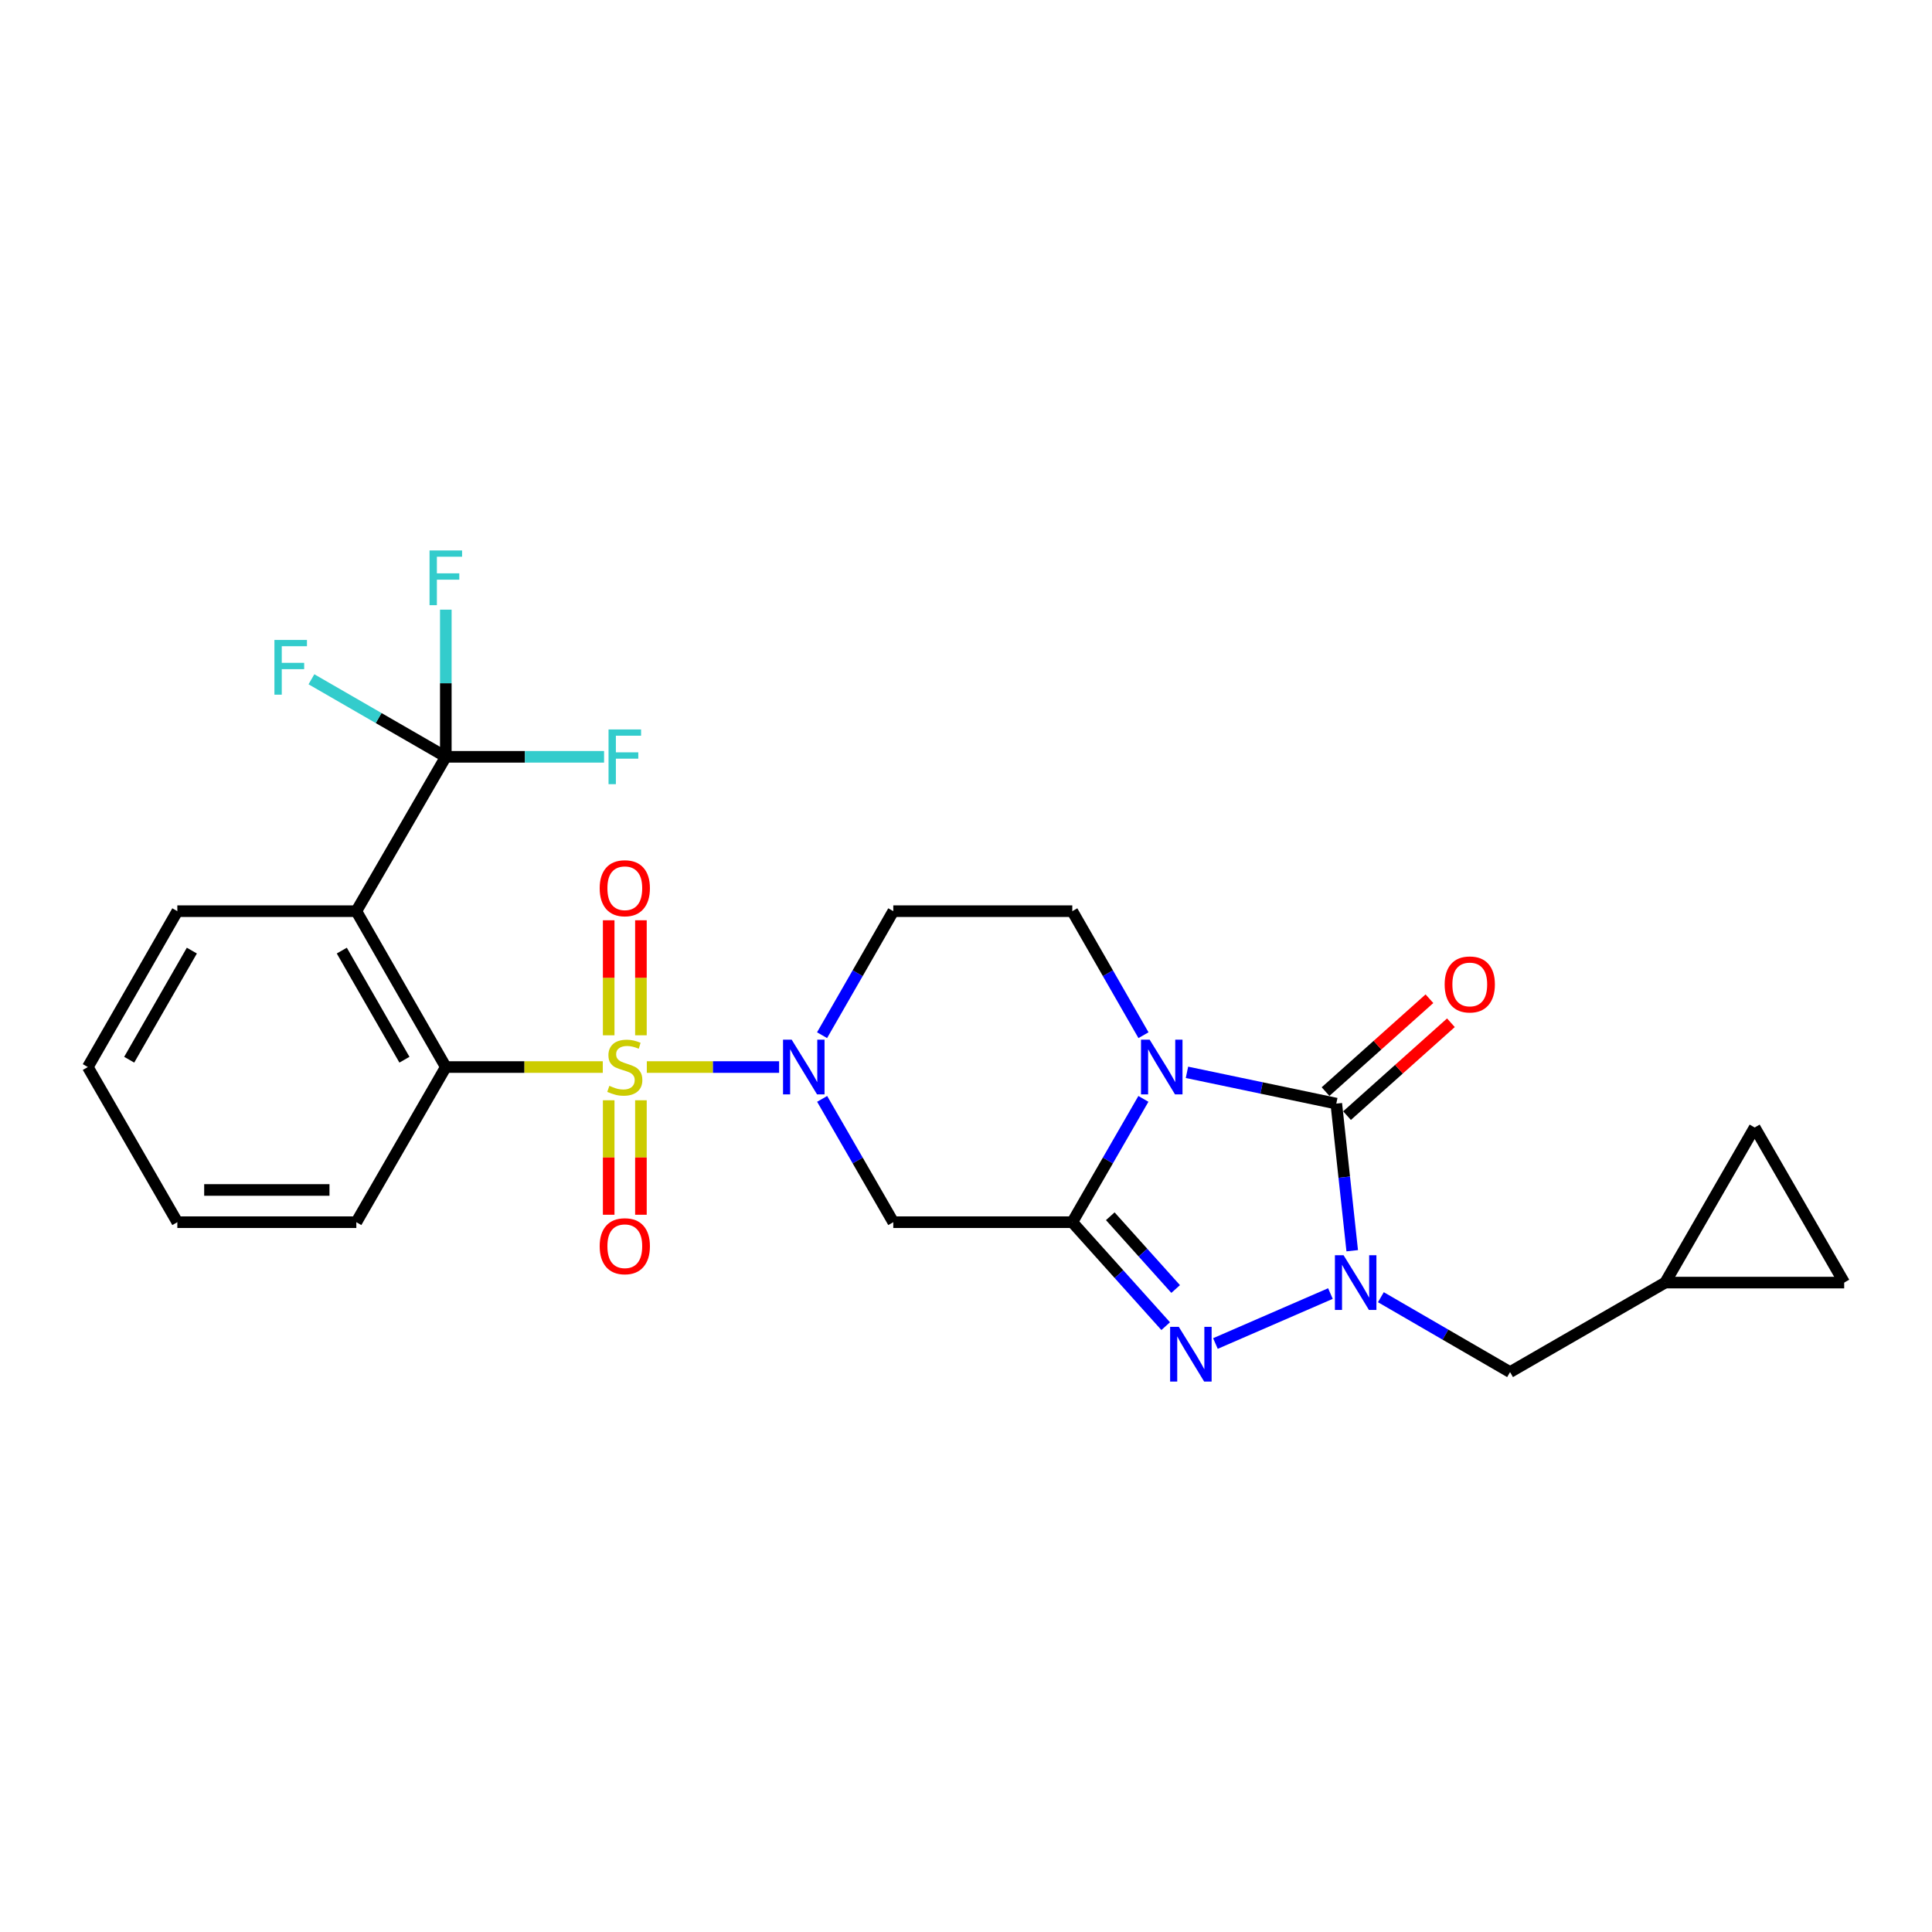 <?xml version='1.0' encoding='iso-8859-1'?>
<svg version='1.1' baseProfile='full'
              xmlns='http://www.w3.org/2000/svg'
                      xmlns:rdkit='http://www.rdkit.org/xml'
                      xmlns:xlink='http://www.w3.org/1999/xlink'
                  xml:space='preserve'
width='1000px' height='1000px' viewBox='0 0 1000 1000'>
<!-- END OF HEADER -->
<rect style='opacity:1.0;fill:#FFFFFF;stroke:none' width='1000' height='1000' x='0' y='0'> </rect>
<path class='bond-5' d='M 334.794,552.302 L 369.03,552.302' style='fill:none;fill-rule:evenodd;stroke:#CCCC00;stroke-width:6px;stroke-linecap:butt;stroke-linejoin:miter;stroke-opacity:1' />
<path class='bond-5' d='M 369.03,552.302 L 403.266,552.302' style='fill:none;fill-rule:evenodd;stroke:#0000FF;stroke-width:6px;stroke-linecap:butt;stroke-linejoin:miter;stroke-opacity:1' />
<path class='bond-6' d='M 312.002,552.302 L 271.376,552.302' style='fill:none;fill-rule:evenodd;stroke:#CCCC00;stroke-width:6px;stroke-linecap:butt;stroke-linejoin:miter;stroke-opacity:1' />
<path class='bond-6' d='M 271.376,552.302 L 230.75,552.302' style='fill:none;fill-rule:evenodd;stroke:#000000;stroke-width:6px;stroke-linecap:butt;stroke-linejoin:miter;stroke-opacity:1' />
<path class='bond-13' d='M 331.74,535.866 L 331.74,506.097' style='fill:none;fill-rule:evenodd;stroke:#CCCC00;stroke-width:6px;stroke-linecap:butt;stroke-linejoin:miter;stroke-opacity:1' />
<path class='bond-13' d='M 331.74,506.097 L 331.74,476.329' style='fill:none;fill-rule:evenodd;stroke:#FF0000;stroke-width:6px;stroke-linecap:butt;stroke-linejoin:miter;stroke-opacity:1' />
<path class='bond-13' d='M 315.056,535.866 L 315.056,506.097' style='fill:none;fill-rule:evenodd;stroke:#CCCC00;stroke-width:6px;stroke-linecap:butt;stroke-linejoin:miter;stroke-opacity:1' />
<path class='bond-13' d='M 315.056,506.097 L 315.056,476.329' style='fill:none;fill-rule:evenodd;stroke:#FF0000;stroke-width:6px;stroke-linecap:butt;stroke-linejoin:miter;stroke-opacity:1' />
<path class='bond-14' d='M 315.056,569.499 L 315.056,599.126' style='fill:none;fill-rule:evenodd;stroke:#CCCC00;stroke-width:6px;stroke-linecap:butt;stroke-linejoin:miter;stroke-opacity:1' />
<path class='bond-14' d='M 315.056,599.126 L 315.056,628.753' style='fill:none;fill-rule:evenodd;stroke:#FF0000;stroke-width:6px;stroke-linecap:butt;stroke-linejoin:miter;stroke-opacity:1' />
<path class='bond-14' d='M 331.74,569.499 L 331.74,599.126' style='fill:none;fill-rule:evenodd;stroke:#CCCC00;stroke-width:6px;stroke-linecap:butt;stroke-linejoin:miter;stroke-opacity:1' />
<path class='bond-14' d='M 331.74,599.126 L 331.74,628.753' style='fill:none;fill-rule:evenodd;stroke:#FF0000;stroke-width:6px;stroke-linecap:butt;stroke-linejoin:miter;stroke-opacity:1' />
<path class='bond-0' d='M 591.862,535.816 L 573.44,503.718' style='fill:none;fill-rule:evenodd;stroke:#0000FF;stroke-width:6px;stroke-linecap:butt;stroke-linejoin:miter;stroke-opacity:1' />
<path class='bond-0' d='M 573.44,503.718 L 555.018,471.62' style='fill:none;fill-rule:evenodd;stroke:#000000;stroke-width:6px;stroke-linecap:butt;stroke-linejoin:miter;stroke-opacity:1' />
<path class='bond-2' d='M 614.371,555.036 L 653.017,563.132' style='fill:none;fill-rule:evenodd;stroke:#0000FF;stroke-width:6px;stroke-linecap:butt;stroke-linejoin:miter;stroke-opacity:1' />
<path class='bond-2' d='M 653.017,563.132 L 691.663,571.228' style='fill:none;fill-rule:evenodd;stroke:#000000;stroke-width:6px;stroke-linecap:butt;stroke-linejoin:miter;stroke-opacity:1' />
<path class='bond-26' d='M 591.822,568.78 L 573.42,600.692' style='fill:none;fill-rule:evenodd;stroke:#0000FF;stroke-width:6px;stroke-linecap:butt;stroke-linejoin:miter;stroke-opacity:1' />
<path class='bond-26' d='M 573.42,600.692 L 555.018,632.604' style='fill:none;fill-rule:evenodd;stroke:#000000;stroke-width:6px;stroke-linecap:butt;stroke-linejoin:miter;stroke-opacity:1' />
<path class='bond-1' d='M 555.018,632.604 L 462.361,632.604' style='fill:none;fill-rule:evenodd;stroke:#000000;stroke-width:6px;stroke-linecap:butt;stroke-linejoin:miter;stroke-opacity:1' />
<path class='bond-4' d='M 555.018,632.604 L 579.188,659.508' style='fill:none;fill-rule:evenodd;stroke:#000000;stroke-width:6px;stroke-linecap:butt;stroke-linejoin:miter;stroke-opacity:1' />
<path class='bond-4' d='M 579.188,659.508 L 603.358,686.412' style='fill:none;fill-rule:evenodd;stroke:#0000FF;stroke-width:6px;stroke-linecap:butt;stroke-linejoin:miter;stroke-opacity:1' />
<path class='bond-4' d='M 574.679,629.526 L 591.598,648.359' style='fill:none;fill-rule:evenodd;stroke:#000000;stroke-width:6px;stroke-linecap:butt;stroke-linejoin:miter;stroke-opacity:1' />
<path class='bond-4' d='M 591.598,648.359 L 608.517,667.191' style='fill:none;fill-rule:evenodd;stroke:#0000FF;stroke-width:6px;stroke-linecap:butt;stroke-linejoin:miter;stroke-opacity:1' />
<path class='bond-16' d='M 697.223,577.447 L 724.108,553.411' style='fill:none;fill-rule:evenodd;stroke:#000000;stroke-width:6px;stroke-linecap:butt;stroke-linejoin:miter;stroke-opacity:1' />
<path class='bond-16' d='M 724.108,553.411 L 750.993,529.375' style='fill:none;fill-rule:evenodd;stroke:#FF0000;stroke-width:6px;stroke-linecap:butt;stroke-linejoin:miter;stroke-opacity:1' />
<path class='bond-16' d='M 686.103,565.01 L 712.989,540.974' style='fill:none;fill-rule:evenodd;stroke:#000000;stroke-width:6px;stroke-linecap:butt;stroke-linejoin:miter;stroke-opacity:1' />
<path class='bond-16' d='M 712.989,540.974 L 739.874,516.938' style='fill:none;fill-rule:evenodd;stroke:#FF0000;stroke-width:6px;stroke-linecap:butt;stroke-linejoin:miter;stroke-opacity:1' />
<path class='bond-28' d='M 691.663,571.228 L 695.785,609.303' style='fill:none;fill-rule:evenodd;stroke:#000000;stroke-width:6px;stroke-linecap:butt;stroke-linejoin:miter;stroke-opacity:1' />
<path class='bond-28' d='M 695.785,609.303 L 699.907,647.377' style='fill:none;fill-rule:evenodd;stroke:#0000FF;stroke-width:6px;stroke-linecap:butt;stroke-linejoin:miter;stroke-opacity:1' />
<path class='bond-3' d='M 688.627,669.543 L 629.103,695.401' style='fill:none;fill-rule:evenodd;stroke:#0000FF;stroke-width:6px;stroke-linecap:butt;stroke-linejoin:miter;stroke-opacity:1' />
<path class='bond-12' d='M 714.741,671.431 L 748.173,690.811' style='fill:none;fill-rule:evenodd;stroke:#0000FF;stroke-width:6px;stroke-linecap:butt;stroke-linejoin:miter;stroke-opacity:1' />
<path class='bond-12' d='M 748.173,690.811 L 781.605,710.191' style='fill:none;fill-rule:evenodd;stroke:#000000;stroke-width:6px;stroke-linecap:butt;stroke-linejoin:miter;stroke-opacity:1' />
<path class='bond-7' d='M 425.542,568.78 L 443.951,600.692' style='fill:none;fill-rule:evenodd;stroke:#0000FF;stroke-width:6px;stroke-linecap:butt;stroke-linejoin:miter;stroke-opacity:1' />
<path class='bond-7' d='M 443.951,600.692 L 462.361,632.604' style='fill:none;fill-rule:evenodd;stroke:#000000;stroke-width:6px;stroke-linecap:butt;stroke-linejoin:miter;stroke-opacity:1' />
<path class='bond-11' d='M 425.502,535.816 L 443.931,503.718' style='fill:none;fill-rule:evenodd;stroke:#0000FF;stroke-width:6px;stroke-linecap:butt;stroke-linejoin:miter;stroke-opacity:1' />
<path class='bond-11' d='M 443.931,503.718 L 462.361,471.62' style='fill:none;fill-rule:evenodd;stroke:#000000;stroke-width:6px;stroke-linecap:butt;stroke-linejoin:miter;stroke-opacity:1' />
<path class='bond-8' d='M 230.75,552.302 L 184.436,471.62' style='fill:none;fill-rule:evenodd;stroke:#000000;stroke-width:6px;stroke-linecap:butt;stroke-linejoin:miter;stroke-opacity:1' />
<path class='bond-8' d='M 209.334,548.505 L 176.914,492.028' style='fill:none;fill-rule:evenodd;stroke:#000000;stroke-width:6px;stroke-linecap:butt;stroke-linejoin:miter;stroke-opacity:1' />
<path class='bond-23' d='M 230.75,552.302 L 184.436,632.604' style='fill:none;fill-rule:evenodd;stroke:#000000;stroke-width:6px;stroke-linecap:butt;stroke-linejoin:miter;stroke-opacity:1' />
<path class='bond-9' d='M 184.436,471.62 L 230.75,391.725' style='fill:none;fill-rule:evenodd;stroke:#000000;stroke-width:6px;stroke-linecap:butt;stroke-linejoin:miter;stroke-opacity:1' />
<path class='bond-22' d='M 184.436,471.62 L 91.788,471.62' style='fill:none;fill-rule:evenodd;stroke:#000000;stroke-width:6px;stroke-linecap:butt;stroke-linejoin:miter;stroke-opacity:1' />
<path class='bond-19' d='M 230.75,391.725 L 230.75,353.64' style='fill:none;fill-rule:evenodd;stroke:#000000;stroke-width:6px;stroke-linecap:butt;stroke-linejoin:miter;stroke-opacity:1' />
<path class='bond-19' d='M 230.75,353.64 L 230.75,315.554' style='fill:none;fill-rule:evenodd;stroke:#33CCCC;stroke-width:6px;stroke-linecap:butt;stroke-linejoin:miter;stroke-opacity:1' />
<path class='bond-20' d='M 230.75,391.725 L 195.973,371.661' style='fill:none;fill-rule:evenodd;stroke:#000000;stroke-width:6px;stroke-linecap:butt;stroke-linejoin:miter;stroke-opacity:1' />
<path class='bond-20' d='M 195.973,371.661 L 161.195,351.596' style='fill:none;fill-rule:evenodd;stroke:#33CCCC;stroke-width:6px;stroke-linecap:butt;stroke-linejoin:miter;stroke-opacity:1' />
<path class='bond-21' d='M 230.75,391.725 L 271.706,391.725' style='fill:none;fill-rule:evenodd;stroke:#000000;stroke-width:6px;stroke-linecap:butt;stroke-linejoin:miter;stroke-opacity:1' />
<path class='bond-21' d='M 271.706,391.725 L 312.662,391.725' style='fill:none;fill-rule:evenodd;stroke:#33CCCC;stroke-width:6px;stroke-linecap:butt;stroke-linejoin:miter;stroke-opacity:1' />
<path class='bond-10' d='M 555.018,471.62 L 462.361,471.62' style='fill:none;fill-rule:evenodd;stroke:#000000;stroke-width:6px;stroke-linecap:butt;stroke-linejoin:miter;stroke-opacity:1' />
<path class='bond-15' d='M 781.605,710.191 L 861.907,663.867' style='fill:none;fill-rule:evenodd;stroke:#000000;stroke-width:6px;stroke-linecap:butt;stroke-linejoin:miter;stroke-opacity:1' />
<path class='bond-17' d='M 861.907,663.867 L 954.545,663.867' style='fill:none;fill-rule:evenodd;stroke:#000000;stroke-width:6px;stroke-linecap:butt;stroke-linejoin:miter;stroke-opacity:1' />
<path class='bond-18' d='M 861.907,663.867 L 908.212,583.583' style='fill:none;fill-rule:evenodd;stroke:#000000;stroke-width:6px;stroke-linecap:butt;stroke-linejoin:miter;stroke-opacity:1' />
<path class='bond-29' d='M 954.545,663.867 L 908.212,583.583' style='fill:none;fill-rule:evenodd;stroke:#000000;stroke-width:6px;stroke-linecap:butt;stroke-linejoin:miter;stroke-opacity:1' />
<path class='bond-27' d='M 91.788,471.62 L 45.455,552.302' style='fill:none;fill-rule:evenodd;stroke:#000000;stroke-width:6px;stroke-linecap:butt;stroke-linejoin:miter;stroke-opacity:1' />
<path class='bond-27' d='M 99.305,492.03 L 66.872,548.508' style='fill:none;fill-rule:evenodd;stroke:#000000;stroke-width:6px;stroke-linecap:butt;stroke-linejoin:miter;stroke-opacity:1' />
<path class='bond-25' d='M 184.436,632.604 L 91.788,632.604' style='fill:none;fill-rule:evenodd;stroke:#000000;stroke-width:6px;stroke-linecap:butt;stroke-linejoin:miter;stroke-opacity:1' />
<path class='bond-25' d='M 170.538,615.921 L 105.685,615.921' style='fill:none;fill-rule:evenodd;stroke:#000000;stroke-width:6px;stroke-linecap:butt;stroke-linejoin:miter;stroke-opacity:1' />
<path class='bond-24' d='M 45.455,552.302 L 91.788,632.604' style='fill:none;fill-rule:evenodd;stroke:#000000;stroke-width:6px;stroke-linecap:butt;stroke-linejoin:miter;stroke-opacity:1' />
<path  class='atom-0' d='M 315.398 562.022
Q 315.718 562.142, 317.038 562.702
Q 318.358 563.262, 319.798 563.622
Q 321.278 563.942, 322.718 563.942
Q 325.398 563.942, 326.958 562.662
Q 328.518 561.342, 328.518 559.062
Q 328.518 557.502, 327.718 556.542
Q 326.958 555.582, 325.758 555.062
Q 324.558 554.542, 322.558 553.942
Q 320.038 553.182, 318.518 552.462
Q 317.038 551.742, 315.958 550.222
Q 314.918 548.702, 314.918 546.142
Q 314.918 542.582, 317.318 540.382
Q 319.758 538.182, 324.558 538.182
Q 327.838 538.182, 331.558 539.742
L 330.638 542.822
Q 327.238 541.422, 324.678 541.422
Q 321.918 541.422, 320.398 542.582
Q 318.878 543.702, 318.918 545.662
Q 318.918 547.182, 319.678 548.102
Q 320.478 549.022, 321.598 549.542
Q 322.758 550.062, 324.678 550.662
Q 327.238 551.462, 328.758 552.262
Q 330.278 553.062, 331.358 554.702
Q 332.478 556.302, 332.478 559.062
Q 332.478 562.982, 329.838 565.102
Q 327.238 567.182, 322.878 567.182
Q 320.358 567.182, 318.438 566.622
Q 316.558 566.102, 314.318 565.182
L 315.398 562.022
' fill='#CCCC00'/>
<path  class='atom-1' d='M 595.063 538.142
L 604.343 553.142
Q 605.263 554.622, 606.743 557.302
Q 608.223 559.982, 608.303 560.142
L 608.303 538.142
L 612.063 538.142
L 612.063 566.462
L 608.183 566.462
L 598.223 550.062
Q 597.063 548.142, 595.823 545.942
Q 594.623 543.742, 594.263 543.062
L 594.263 566.462
L 590.583 566.462
L 590.583 538.142
L 595.063 538.142
' fill='#0000FF'/>
<path  class='atom-4' d='M 695.432 649.707
L 704.712 664.707
Q 705.632 666.187, 707.112 668.867
Q 708.592 671.547, 708.672 671.707
L 708.672 649.707
L 712.432 649.707
L 712.432 678.027
L 708.552 678.027
L 698.592 661.627
Q 697.432 659.707, 696.192 657.507
Q 694.992 655.307, 694.632 654.627
L 694.632 678.027
L 690.952 678.027
L 690.952 649.707
L 695.432 649.707
' fill='#0000FF'/>
<path  class='atom-5' d='M 610.134 686.762
L 619.414 701.762
Q 620.334 703.242, 621.814 705.922
Q 623.294 708.602, 623.374 708.762
L 623.374 686.762
L 627.134 686.762
L 627.134 715.082
L 623.254 715.082
L 613.294 698.682
Q 612.134 696.762, 610.894 694.562
Q 609.694 692.362, 609.334 691.682
L 609.334 715.082
L 605.654 715.082
L 605.654 686.762
L 610.134 686.762
' fill='#0000FF'/>
<path  class='atom-6' d='M 409.777 538.142
L 419.057 553.142
Q 419.977 554.622, 421.457 557.302
Q 422.937 559.982, 423.017 560.142
L 423.017 538.142
L 426.777 538.142
L 426.777 566.462
L 422.897 566.462
L 412.937 550.062
Q 411.777 548.142, 410.537 545.942
Q 409.337 543.742, 408.977 543.062
L 408.977 566.462
L 405.297 566.462
L 405.297 538.142
L 409.777 538.142
' fill='#0000FF'/>
<path  class='atom-14' d='M 310.398 459.744
Q 310.398 452.944, 313.758 449.144
Q 317.118 445.344, 323.398 445.344
Q 329.678 445.344, 333.038 449.144
Q 336.398 452.944, 336.398 459.744
Q 336.398 466.624, 332.998 470.544
Q 329.598 474.424, 323.398 474.424
Q 317.158 474.424, 313.758 470.544
Q 310.398 466.664, 310.398 459.744
M 323.398 471.224
Q 327.718 471.224, 330.038 468.344
Q 332.398 465.424, 332.398 459.744
Q 332.398 454.184, 330.038 451.384
Q 327.718 448.544, 323.398 448.544
Q 319.078 448.544, 316.718 451.344
Q 314.398 454.144, 314.398 459.744
Q 314.398 465.464, 316.718 468.344
Q 319.078 471.224, 323.398 471.224
' fill='#FF0000'/>
<path  class='atom-15' d='M 310.398 645.039
Q 310.398 638.239, 313.758 634.439
Q 317.118 630.639, 323.398 630.639
Q 329.678 630.639, 333.038 634.439
Q 336.398 638.239, 336.398 645.039
Q 336.398 651.919, 332.998 655.839
Q 329.598 659.719, 323.398 659.719
Q 317.158 659.719, 313.758 655.839
Q 310.398 651.959, 310.398 645.039
M 323.398 656.519
Q 327.718 656.519, 330.038 653.639
Q 332.398 650.719, 332.398 645.039
Q 332.398 639.479, 330.038 636.679
Q 327.718 633.839, 323.398 633.839
Q 319.078 633.839, 316.718 636.639
Q 314.398 639.439, 314.398 645.039
Q 314.398 650.759, 316.718 653.639
Q 319.078 656.519, 323.398 656.519
' fill='#FF0000'/>
<path  class='atom-17' d='M 747.751 509.543
Q 747.751 502.743, 751.111 498.943
Q 754.471 495.143, 760.751 495.143
Q 767.031 495.143, 770.391 498.943
Q 773.751 502.743, 773.751 509.543
Q 773.751 516.423, 770.351 520.343
Q 766.951 524.223, 760.751 524.223
Q 754.511 524.223, 751.111 520.343
Q 747.751 516.463, 747.751 509.543
M 760.751 521.023
Q 765.071 521.023, 767.391 518.143
Q 769.751 515.223, 769.751 509.543
Q 769.751 503.983, 767.391 501.183
Q 765.071 498.343, 760.751 498.343
Q 756.431 498.343, 754.071 501.143
Q 751.751 503.943, 751.751 509.543
Q 751.751 515.263, 754.071 518.143
Q 756.431 521.023, 760.751 521.023
' fill='#FF0000'/>
<path  class='atom-20' d='M 222.33 284.918
L 239.17 284.918
L 239.17 288.158
L 226.13 288.158
L 226.13 296.758
L 237.73 296.758
L 237.73 300.038
L 226.13 300.038
L 226.13 313.238
L 222.33 313.238
L 222.33 284.918
' fill='#33CCCC'/>
<path  class='atom-21' d='M 142.037 331.242
L 158.877 331.242
L 158.877 334.482
L 145.837 334.482
L 145.837 343.082
L 157.437 343.082
L 157.437 346.362
L 145.837 346.362
L 145.837 359.562
L 142.037 359.562
L 142.037 331.242
' fill='#33CCCC'/>
<path  class='atom-22' d='M 314.978 377.565
L 331.818 377.565
L 331.818 380.805
L 318.778 380.805
L 318.778 389.405
L 330.378 389.405
L 330.378 392.685
L 318.778 392.685
L 318.778 405.885
L 314.978 405.885
L 314.978 377.565
' fill='#33CCCC'/>
</svg>
